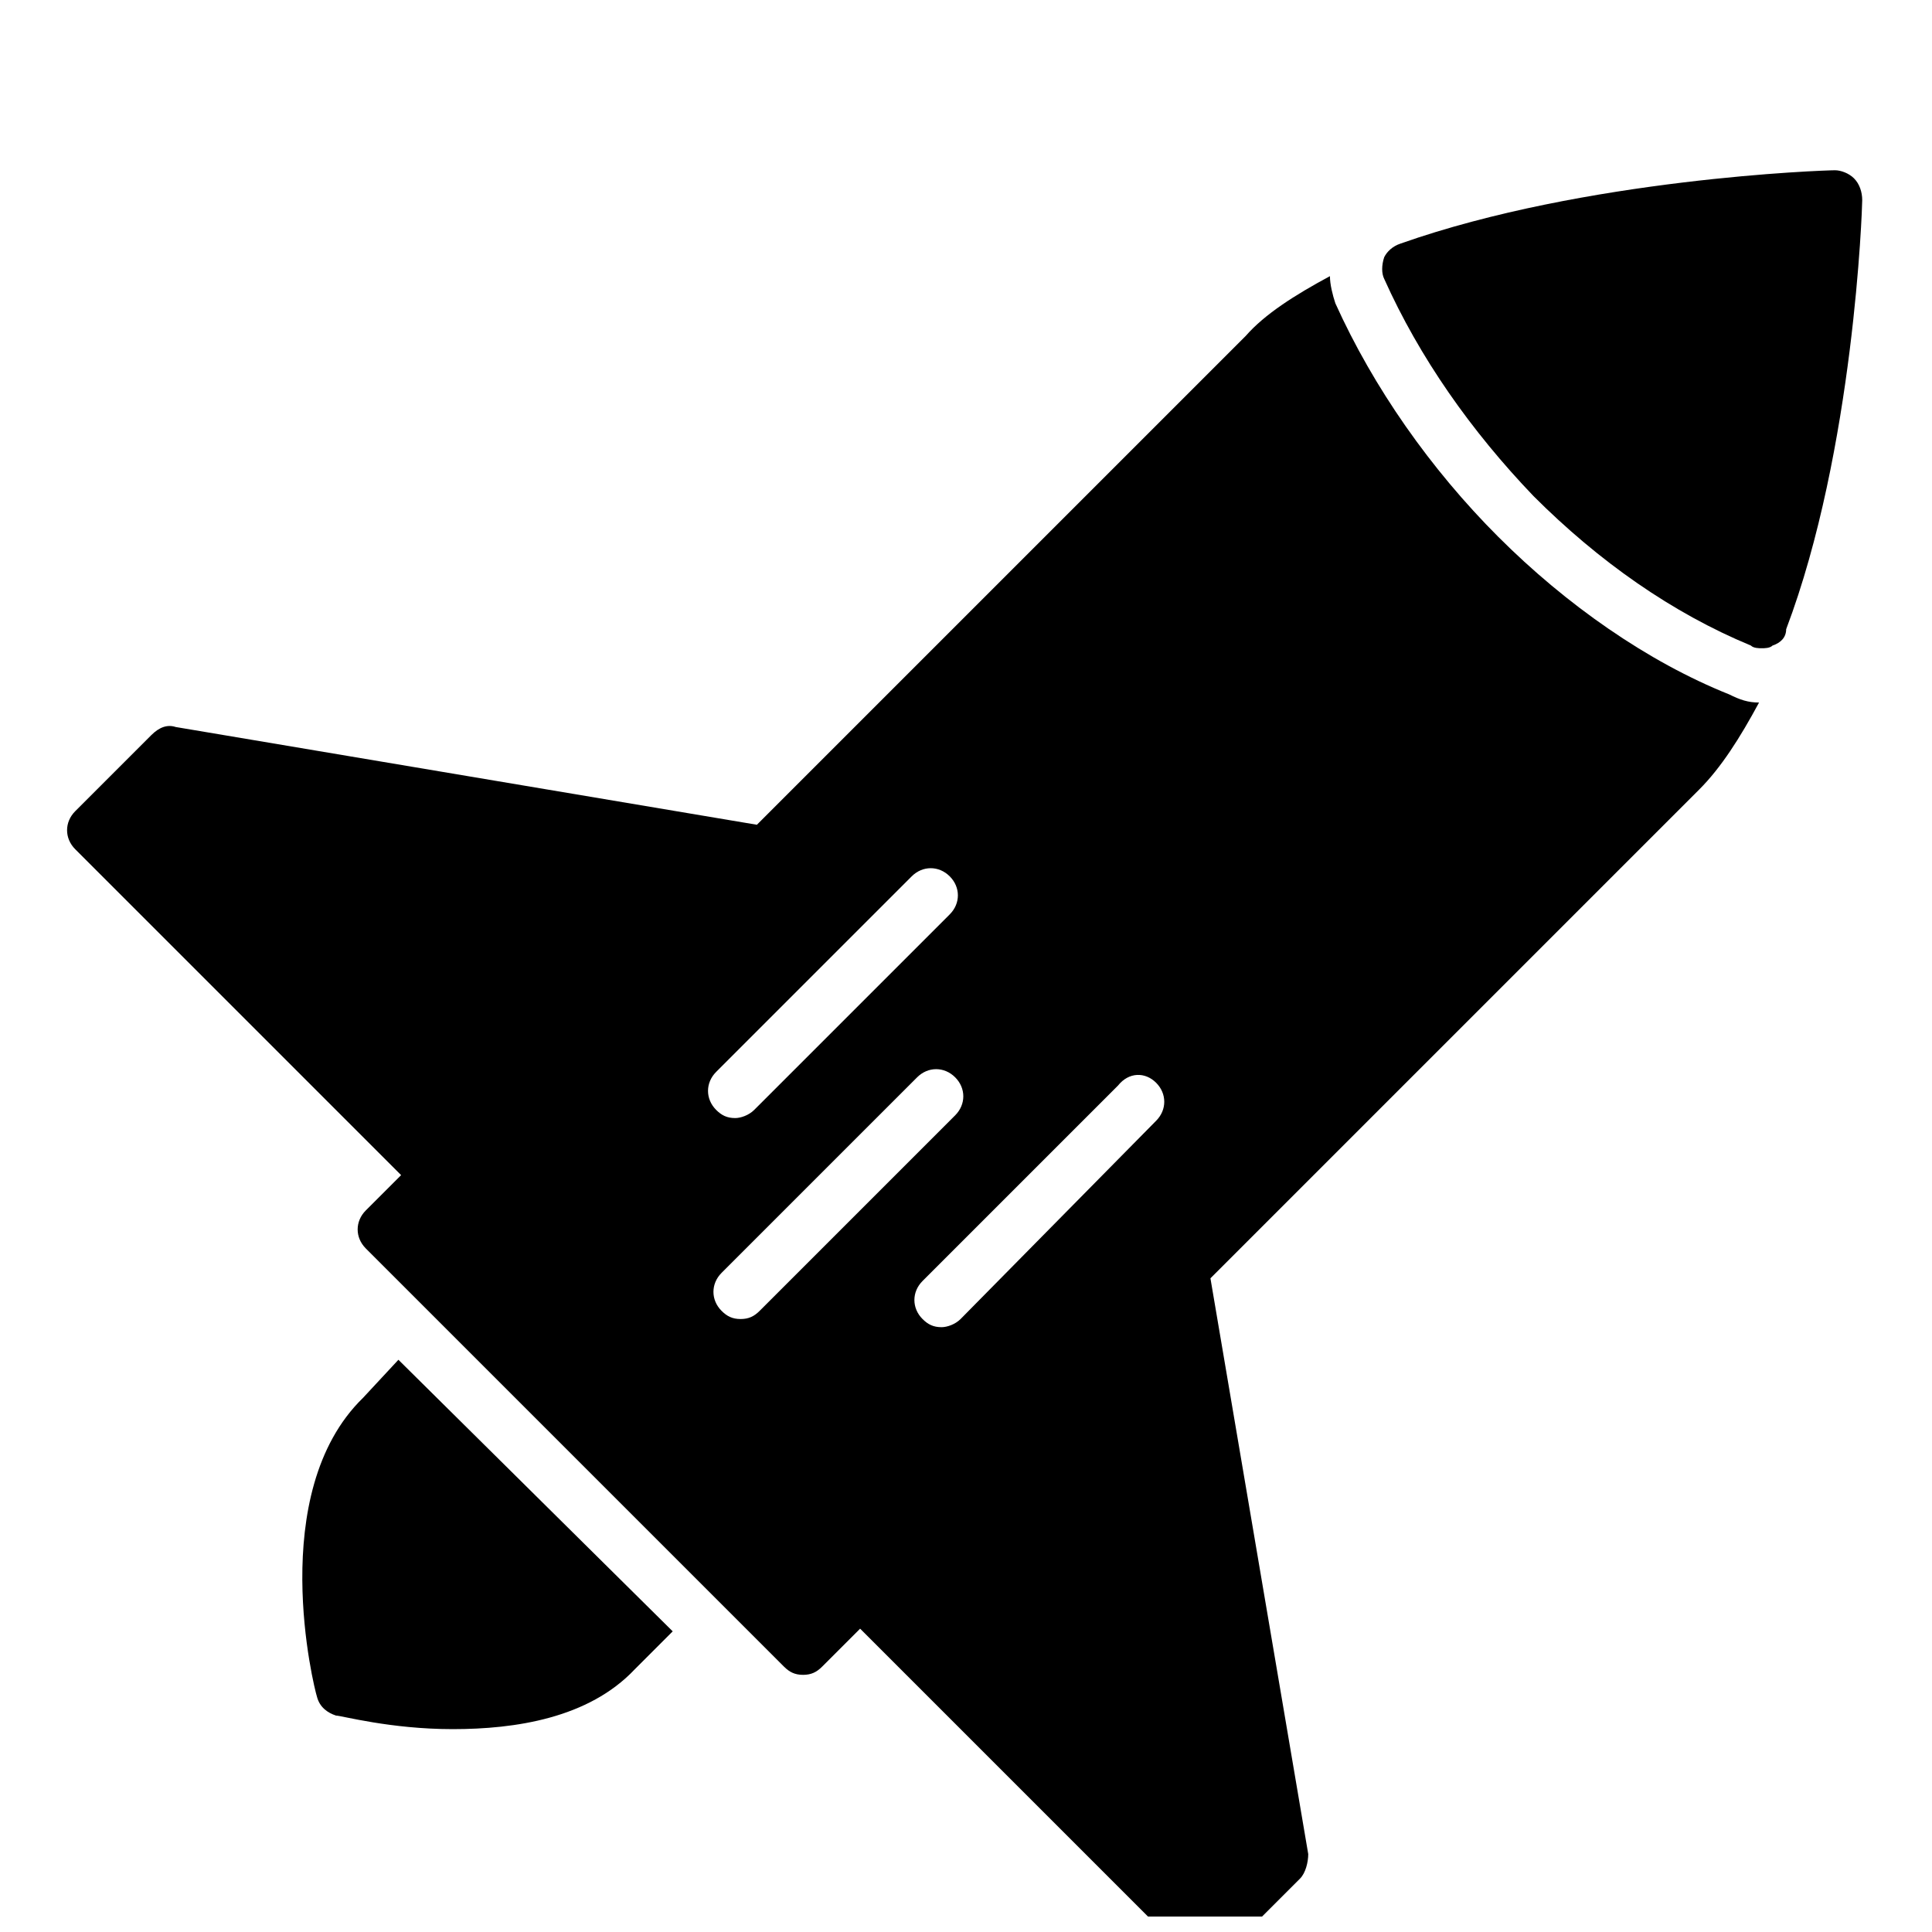 <?xml version="1.0" encoding="UTF-8"?>
<!-- The Best Svg Icon site in the world: iconSvg.co, Visit us! https://iconsvg.co -->
<svg width="800px" height="800px" version="1.1" viewBox="144 144 512 512" xmlns="http://www.w3.org/2000/svg">
 <defs>
  <clipPath id="a">
   <path d="m161 217h450v434.9h-450z"/>
  </clipPath>
 </defs>
 <path d="m635.35 191.28c-1.441-1.441-3.598-2.16-5.039-2.16-2.879 0-66.215 2.16-115.16 19.434-2.16 0.719-3.598 2.16-4.32 3.598-0.719 2.16-0.719 4.32 0 5.758 9.355 20.871 23.031 40.305 39.586 57.578 17.273 17.273 36.707 30.949 57.578 39.586 0.719 0.719 2.16 0.719 2.879 0.719s2.16 0 2.879-0.719c2.16-0.719 3.598-2.16 3.598-4.32 17.996-47.5 20.156-111.55 20.156-113.71s-0.719-4.316-2.16-5.758z"/>
 <path d="m240.22 514.43c-25.91 25.191-12.957 77.012-12.234 79.172 0.719 2.879 2.879 4.32 5.039 5.039 1.441 0 14.395 3.598 30.949 3.598 16.555 0 35.988-2.879 48.223-15.836l10.078-10.078-72.691-71.973z"/>
 <g clip-path="url(#a)">
  <path d="m541.07 286.28c-17.992-17.992-33.109-39.586-43.184-61.898-0.719-2.16-1.441-5.039-1.441-7.199-9.355 5.039-17.273 10.078-22.312 15.836l-129.55 129.55-154.02-25.906c-2.16-0.719-4.32 0-6.477 2.16l-20.152 20.152c-2.879 2.879-2.879 7.199 0 10.078l86.367 86.367-9.359 9.352c-2.879 2.879-2.879 7.199 0 10.078l110.84 110.84c1.441 1.441 2.879 2.16 5.039 2.16s3.598-0.719 5.039-2.16l10.078-10.078 86.367 86.367c1.441 1.441 3.598 2.16 5.039 2.16 2.16 0 3.598-0.719 5.039-2.16l20.152-20.152c1.441-1.441 2.16-4.32 2.16-6.477l-25.918-152.59 129.55-129.55c5.758-5.758 10.797-13.676 15.836-23.031-2.879 0-5.039-0.719-7.918-2.16-21.594-8.633-43.184-23.75-61.176-41.742zm-90.688 144.66c2.879 2.879 2.879 7.199 0 10.078l-51.82 52.539c-1.441 1.441-3.598 2.16-5.039 2.16-2.16 0-3.598-0.719-5.039-2.16-2.879-2.879-2.879-7.199 0-10.078l51.82-51.82c2.883-3.598 7.199-3.598 10.078-0.719zm-116.59-2.879 51.82-51.82c2.879-2.879 7.199-2.879 10.078 0s2.879 7.199 0 10.078l-51.82 51.82c-1.441 1.441-3.598 2.16-5.039 2.16-2.16 0-3.598-0.719-5.039-2.16-2.879-2.879-2.879-7.199 0-10.078zm11.516 63.336c-1.441 1.441-2.879 2.16-5.039 2.16-2.16 0-3.598-0.719-5.039-2.16-2.879-2.879-2.879-7.199 0-10.078l51.82-51.82c2.879-2.879 7.199-2.879 10.078 0s2.879 7.199 0 10.078z"/>
 </g>
</svg>